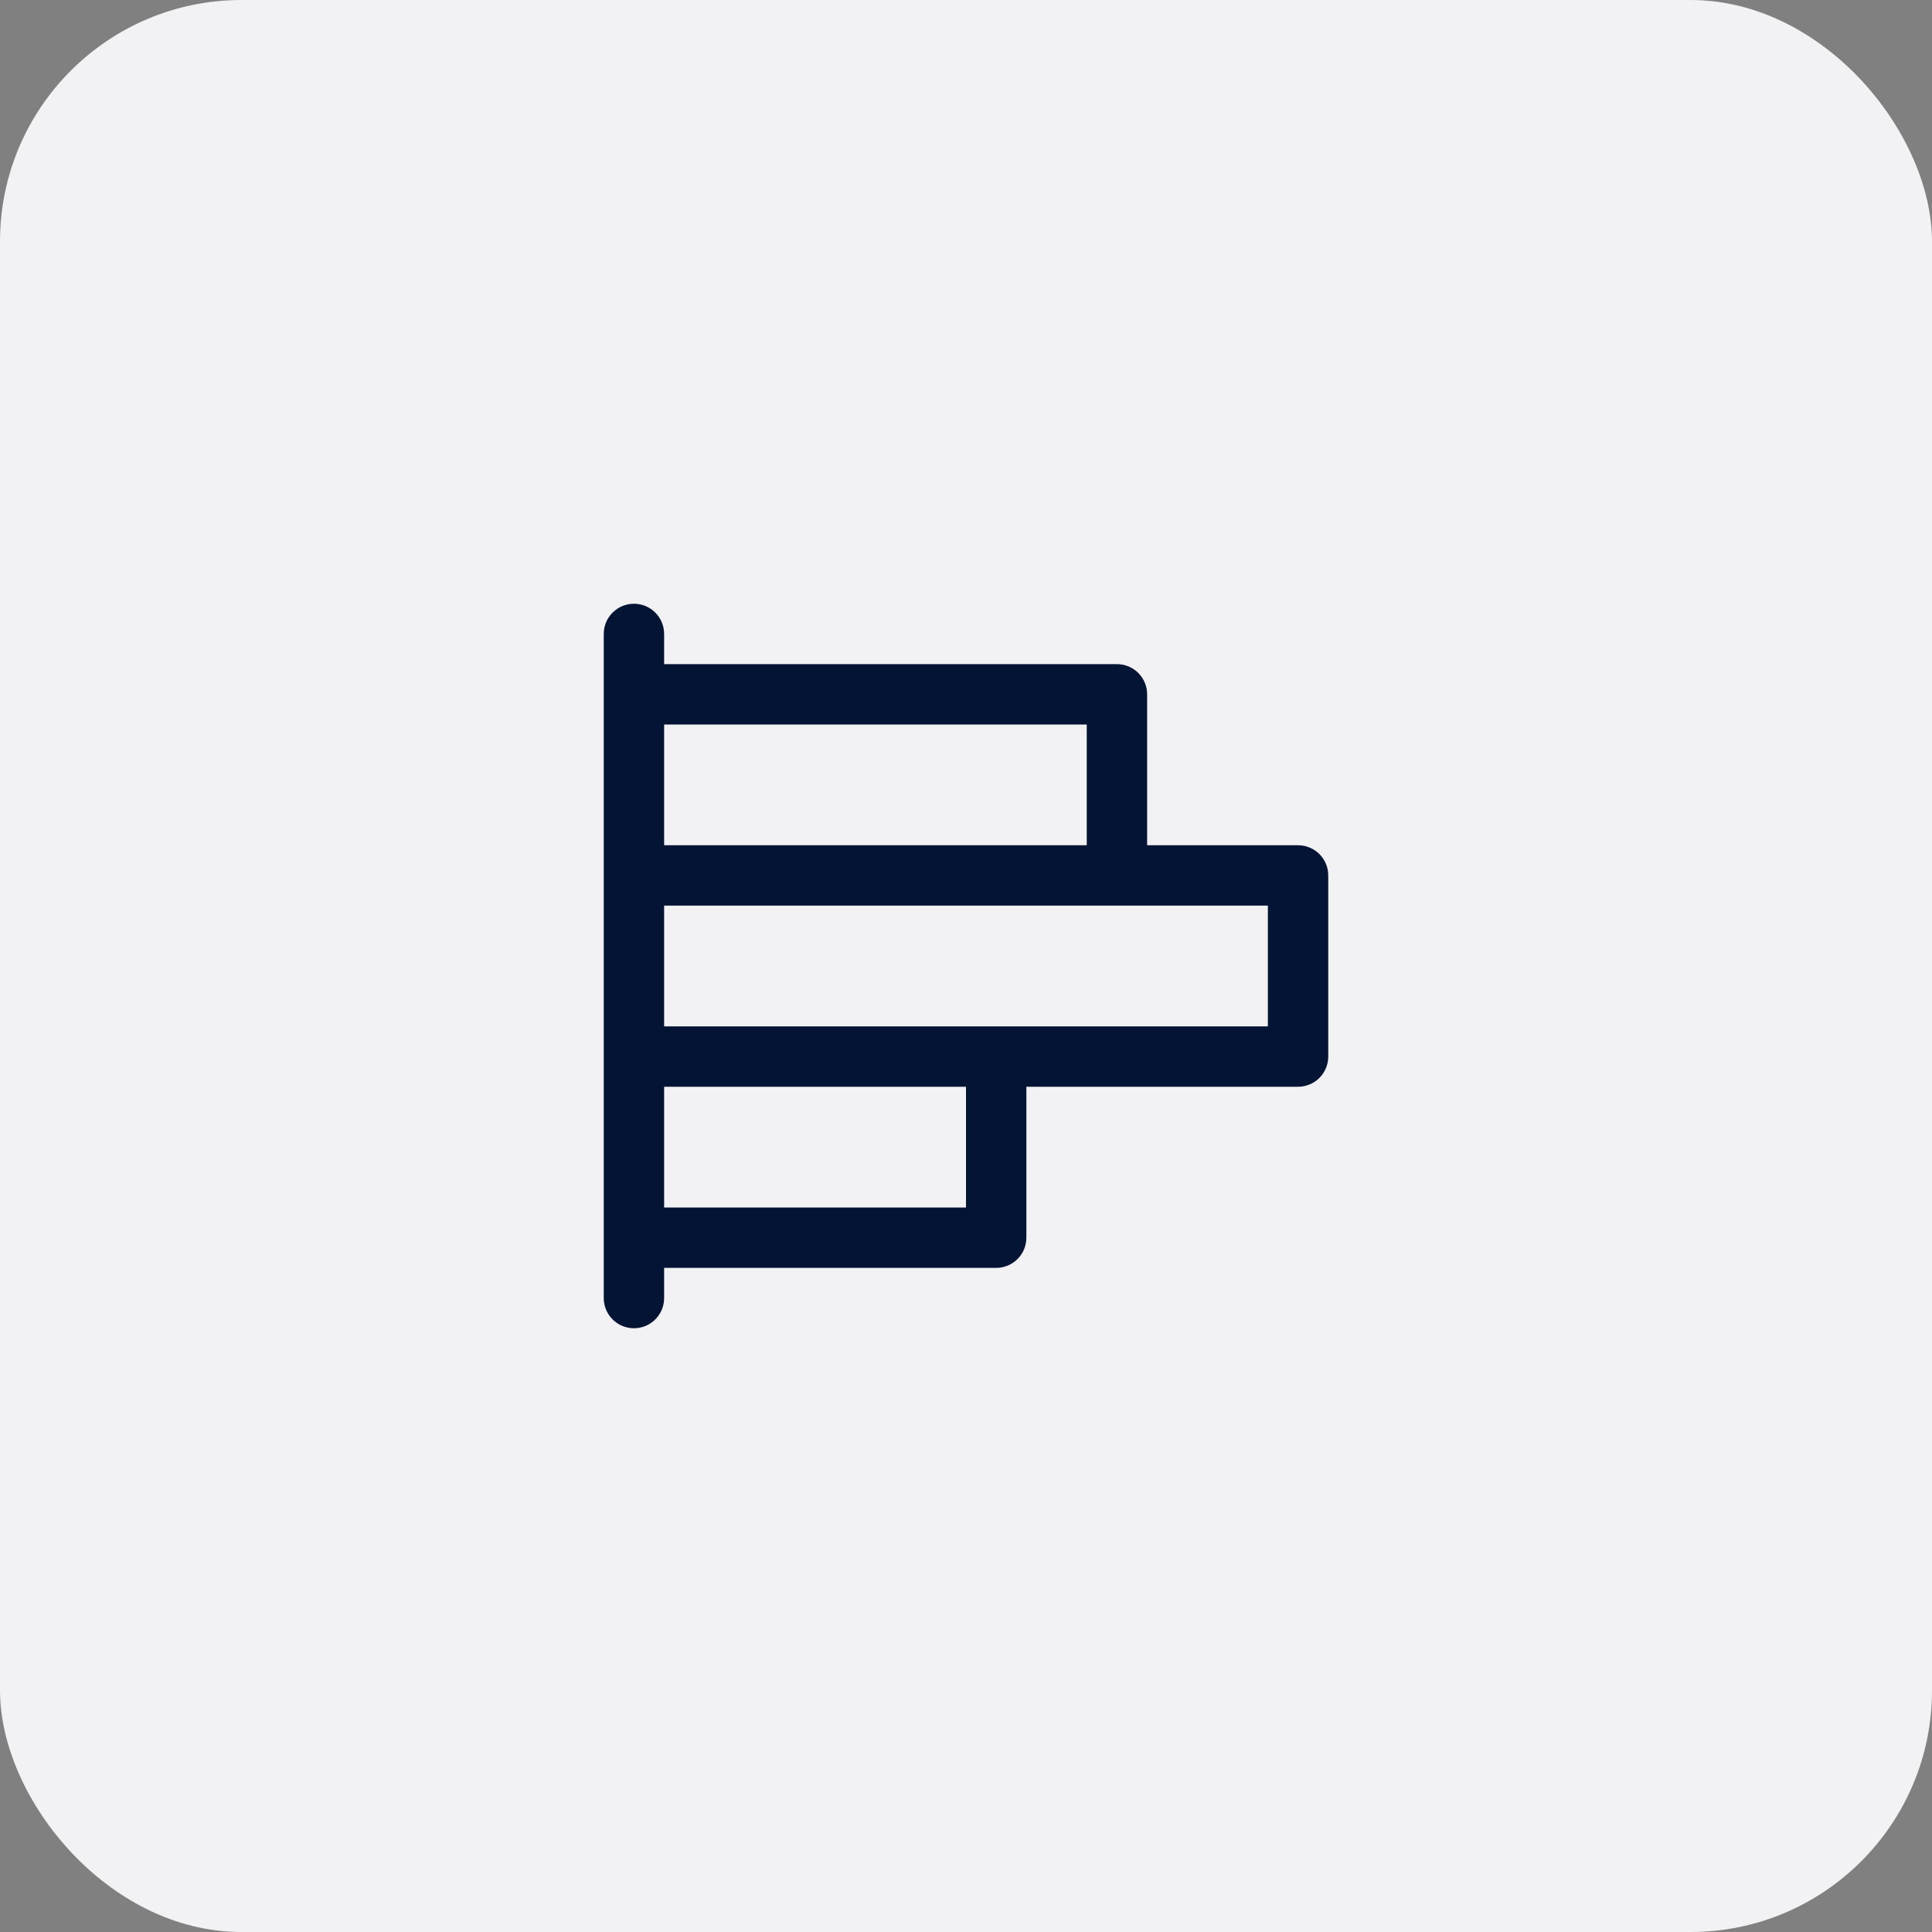 <svg width="64" height="64" viewBox="0 0 64 64" fill="none" xmlns="http://www.w3.org/2000/svg">
<rect x="0" y="0" width="64" height="64" fill="#808080" stroke="none"/>
<rect width="64" height="64" rx="8" fill="#F2F1F3"/>
<path d="M43 28H38V23C38 22.735 37.895 22.48 37.707 22.293C37.52 22.105 37.265 22 37 22H22V21C22 20.735 21.895 20.48 21.707 20.293C21.52 20.105 21.265 20 21 20C20.735 20 20.48 20.105 20.293 20.293C20.105 20.48 20 20.735 20 21V43C20 43.265 20.105 43.52 20.293 43.707C20.48 43.895 20.735 44 21 44C21.265 44 21.52 43.895 21.707 43.707C21.895 43.52 22 43.265 22 43V42H33C33.265 42 33.52 41.895 33.707 41.707C33.895 41.52 34 41.265 34 41V36H43C43.265 36 43.52 35.895 43.707 35.707C43.895 35.52 44 35.265 44 35V29C44 28.735 43.895 28.48 43.707 28.293C43.52 28.105 43.265 28 43 28ZM36 24V28H22V24H36ZM32 40H22V36H32V40ZM42 34H22V30H42V34Z" fill="#031435"/>
</svg>
